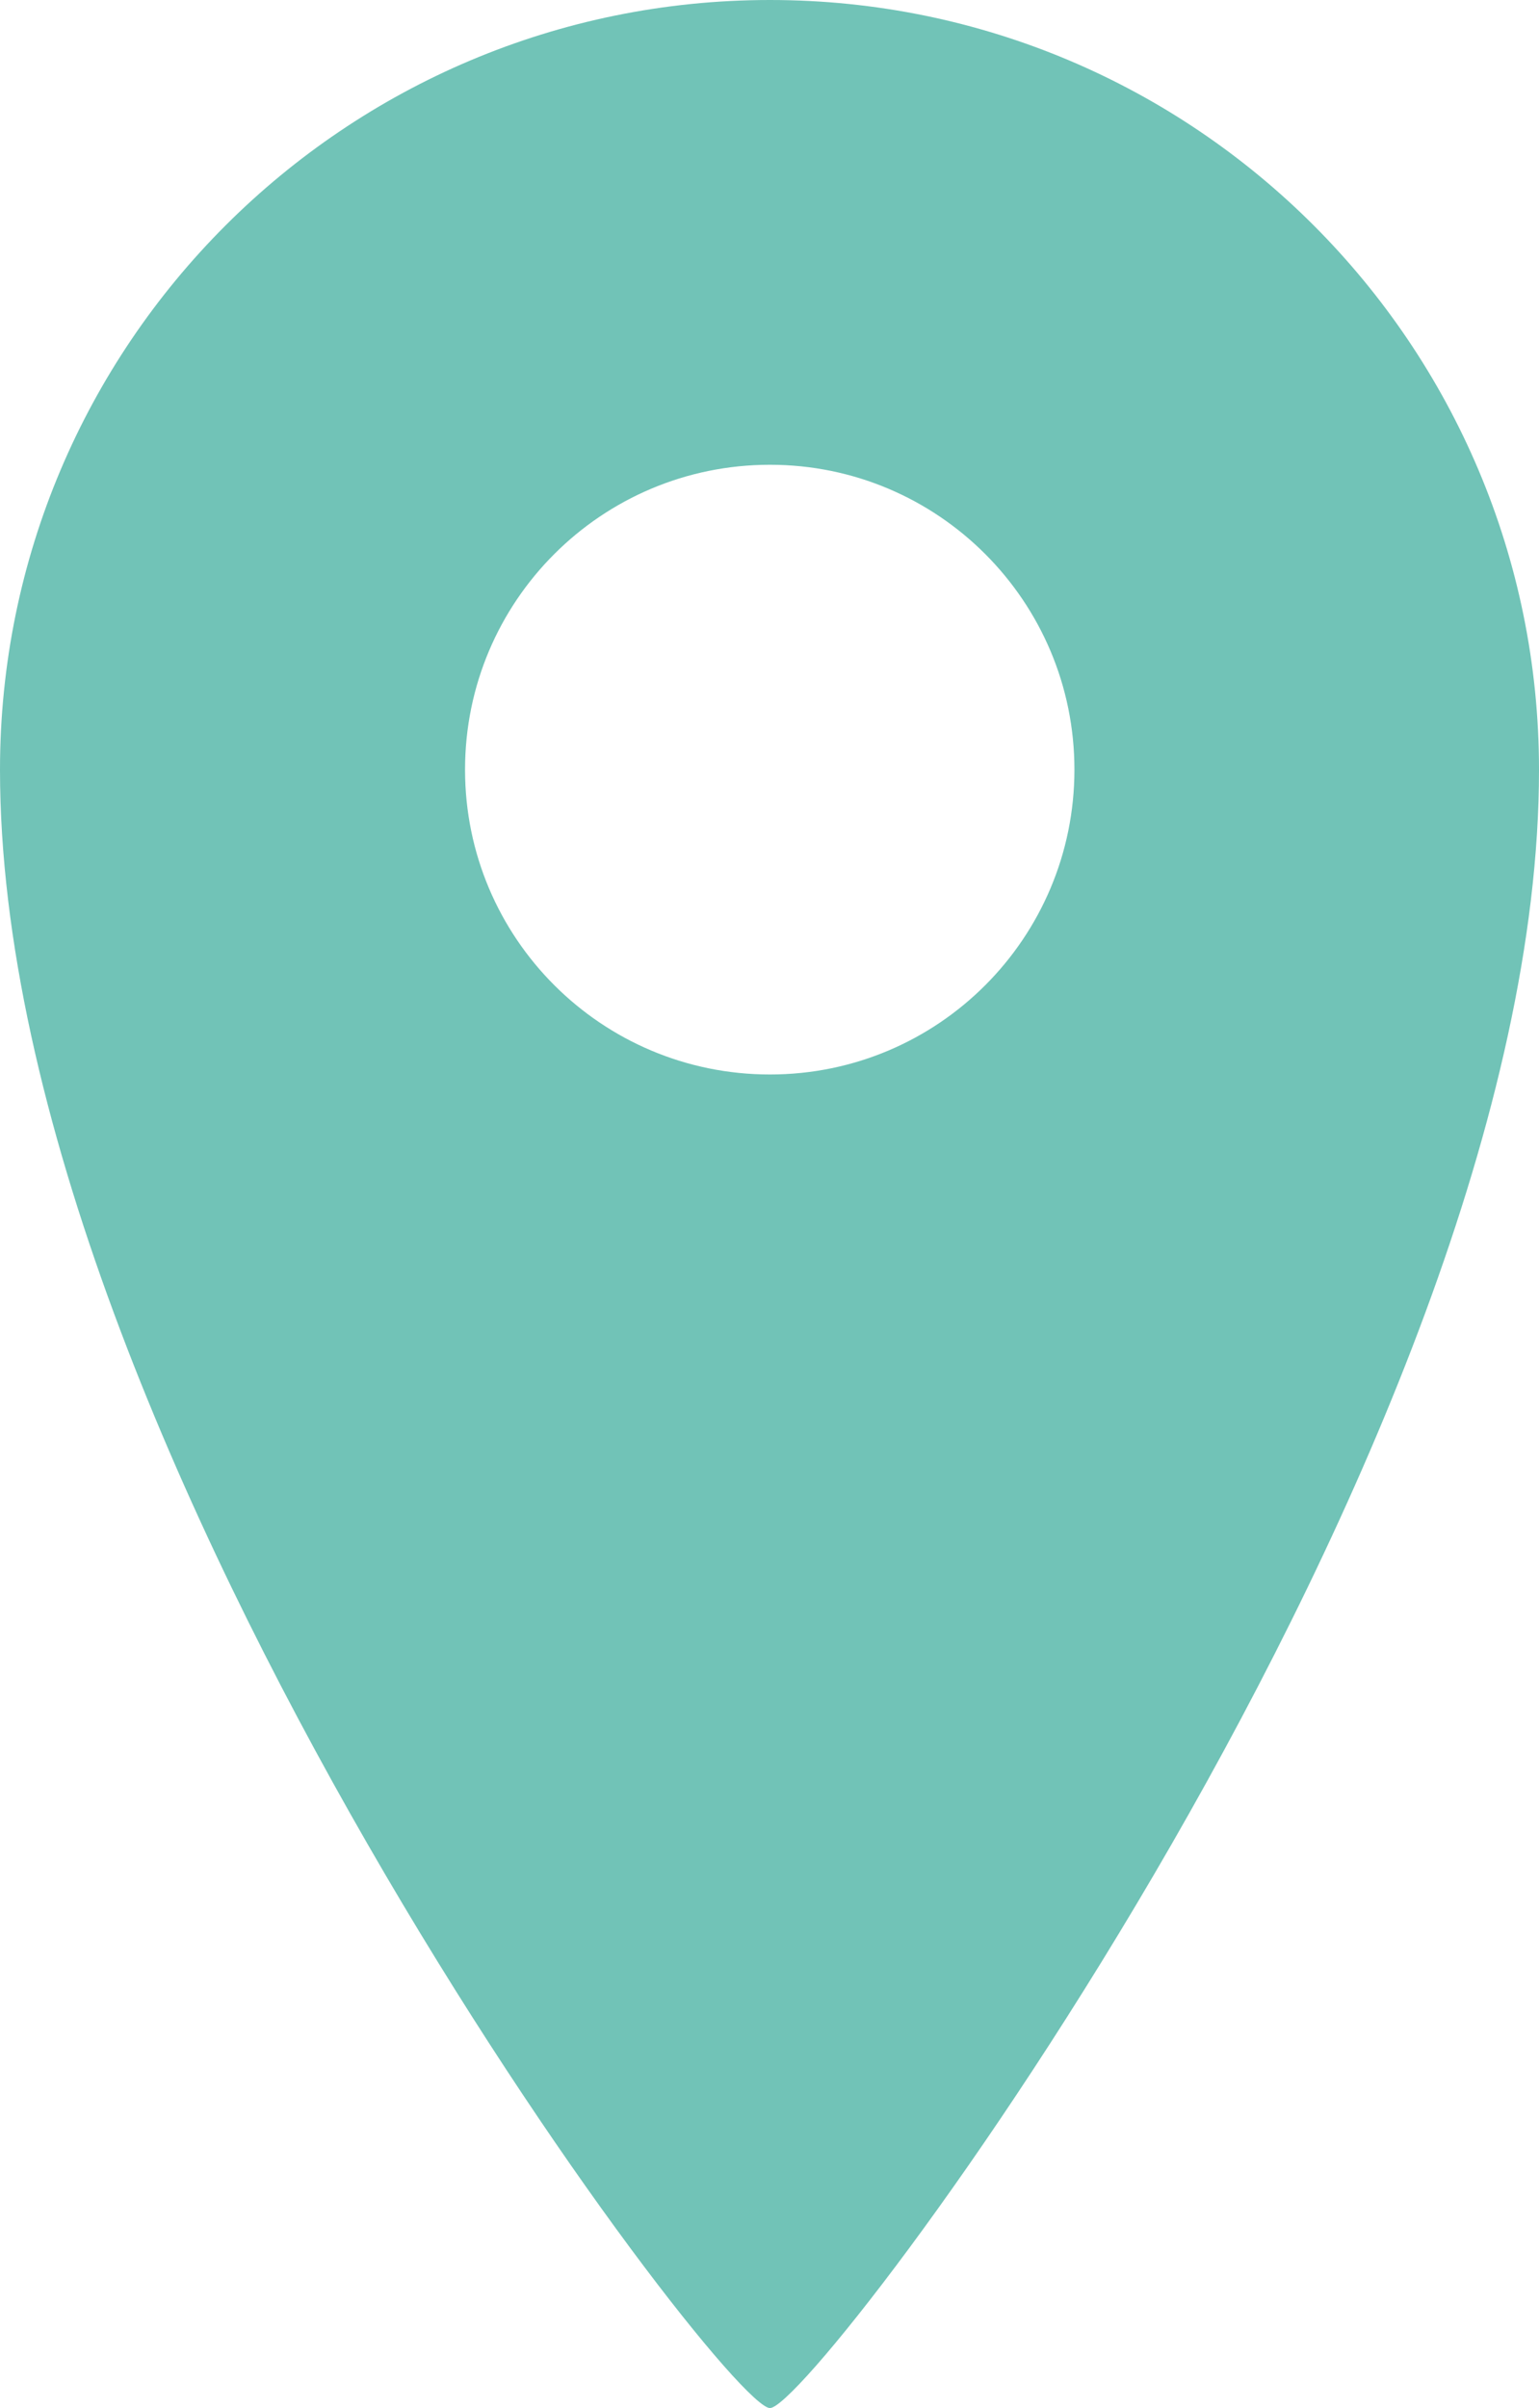 <?xml version="1.0" encoding="utf-8"?>
<!-- Generator: Adobe Illustrator 16.0.3, SVG Export Plug-In . SVG Version: 6.00 Build 0)  -->
<!DOCTYPE svg PUBLIC "-//W3C//DTD SVG 1.1//EN" "http://www.w3.org/Graphics/SVG/1.1/DTD/svg11.dtd">
<svg version="1.1" id="レイヤー_1" xmlns="http://www.w3.org/2000/svg" xmlns:xlink="http://www.w3.org/1999/xlink" x="0px"
	 y="0px" width="13.284px" height="20.781px" viewBox="0 0 13.284 20.781" enable-background="new 0 0 13.284 20.781"
	 xml:space="preserve">
<g>
	<path fill="#71C3B7" d="M6.646,0C2.975,0,0,2.975,0,6.643c0,5.872,6.245,14.139,6.646,14.139c0.396,0,6.638-8.267,6.638-14.139
		C13.284,2.975,10.313,0,6.646,0z M6.646,9.273c-1.455,0-2.632-1.178-2.632-2.631s1.177-2.631,2.632-2.631
		c1.451,0,2.628,1.178,2.628,2.631S8.098,9.273,6.646,9.273z"/>
</g>
</svg>
